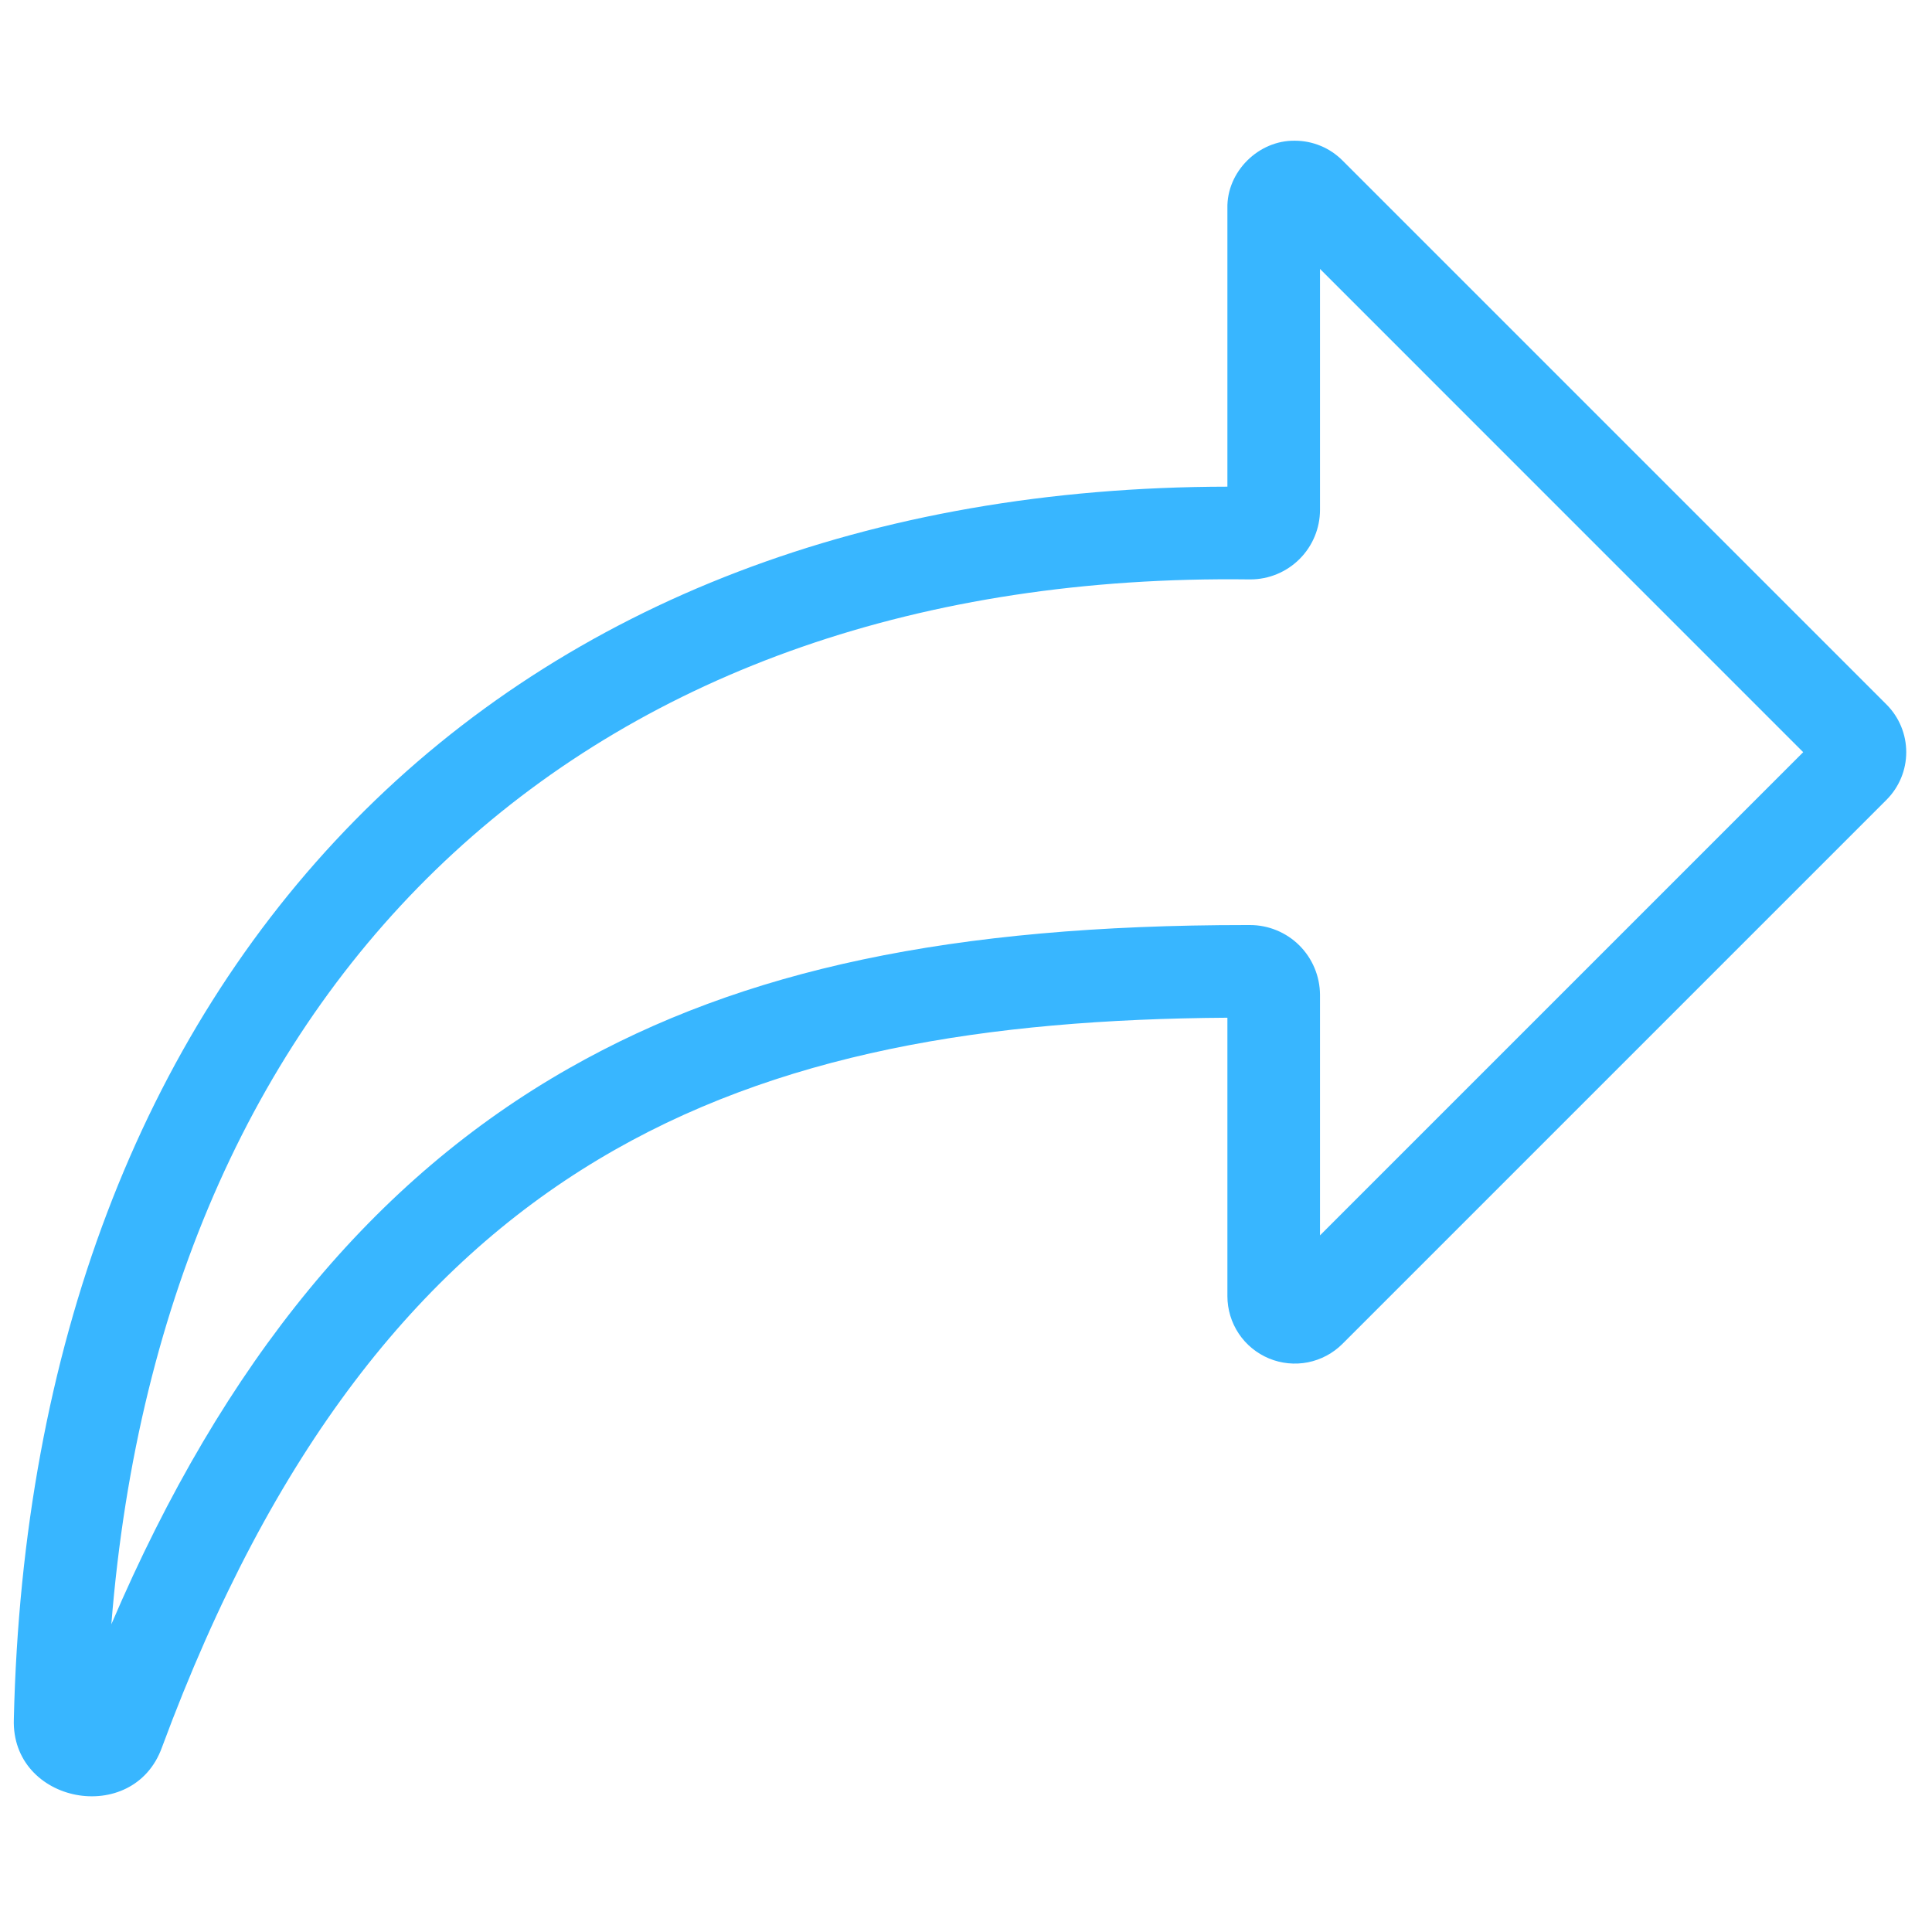 <svg xmlns="http://www.w3.org/2000/svg" width="30" height="30" viewBox="0 0 30 30" fill="none">
  <g clip-path="url(#clip0_2616_22249)">
    <path d="M20.107 2.185C19.542 2.176 19.046 2.667 19.059 3.235L19.059 7.557C13.52 7.563 8.841 9.35 5.511 12.738C2.178 16.128 0.347 20.953 0.215 26.692C0.168 28.009 2.073 28.37 2.516 27.13C5.949 17.86 11.614 15.853 19.059 15.803L19.059 20.126C19.059 20.333 19.12 20.535 19.235 20.708C19.35 20.88 19.513 21.014 19.705 21.094C19.896 21.173 20.106 21.194 20.31 21.154C20.513 21.113 20.699 21.014 20.846 20.867L29.293 12.42C29.49 12.223 29.6 11.957 29.6 11.68C29.6 11.402 29.49 11.136 29.293 10.939L20.846 2.492C20.749 2.395 20.634 2.317 20.507 2.265C20.38 2.212 20.244 2.185 20.107 2.185ZM19.415 8.997C19.702 8.997 19.977 8.883 20.18 8.68C20.383 8.477 20.497 8.202 20.497 7.915L20.497 4.176L28 11.68L20.497 19.183L20.497 15.446C20.495 15.159 20.38 14.884 20.177 14.681C19.973 14.478 19.697 14.364 19.41 14.364L19.353 14.364C14.787 14.364 11.543 15.05 8.839 16.586C5.81 18.306 3.474 21.139 1.729 25.222C2.542 15.041 9.203 8.866 19.4 8.997L19.415 8.997L19.415 8.997Z" fill="#38B6FF"/>
  </g>
  <defs>
    <clipPath id="clip0_2616_22249">
      <rect width="29.386" height="29.386" fill="white" transform="matrix(-4.37114e-08 1 1 4.37114e-08 0.214 0.346)"/>
    </clipPath>
  </defs>
</svg>
